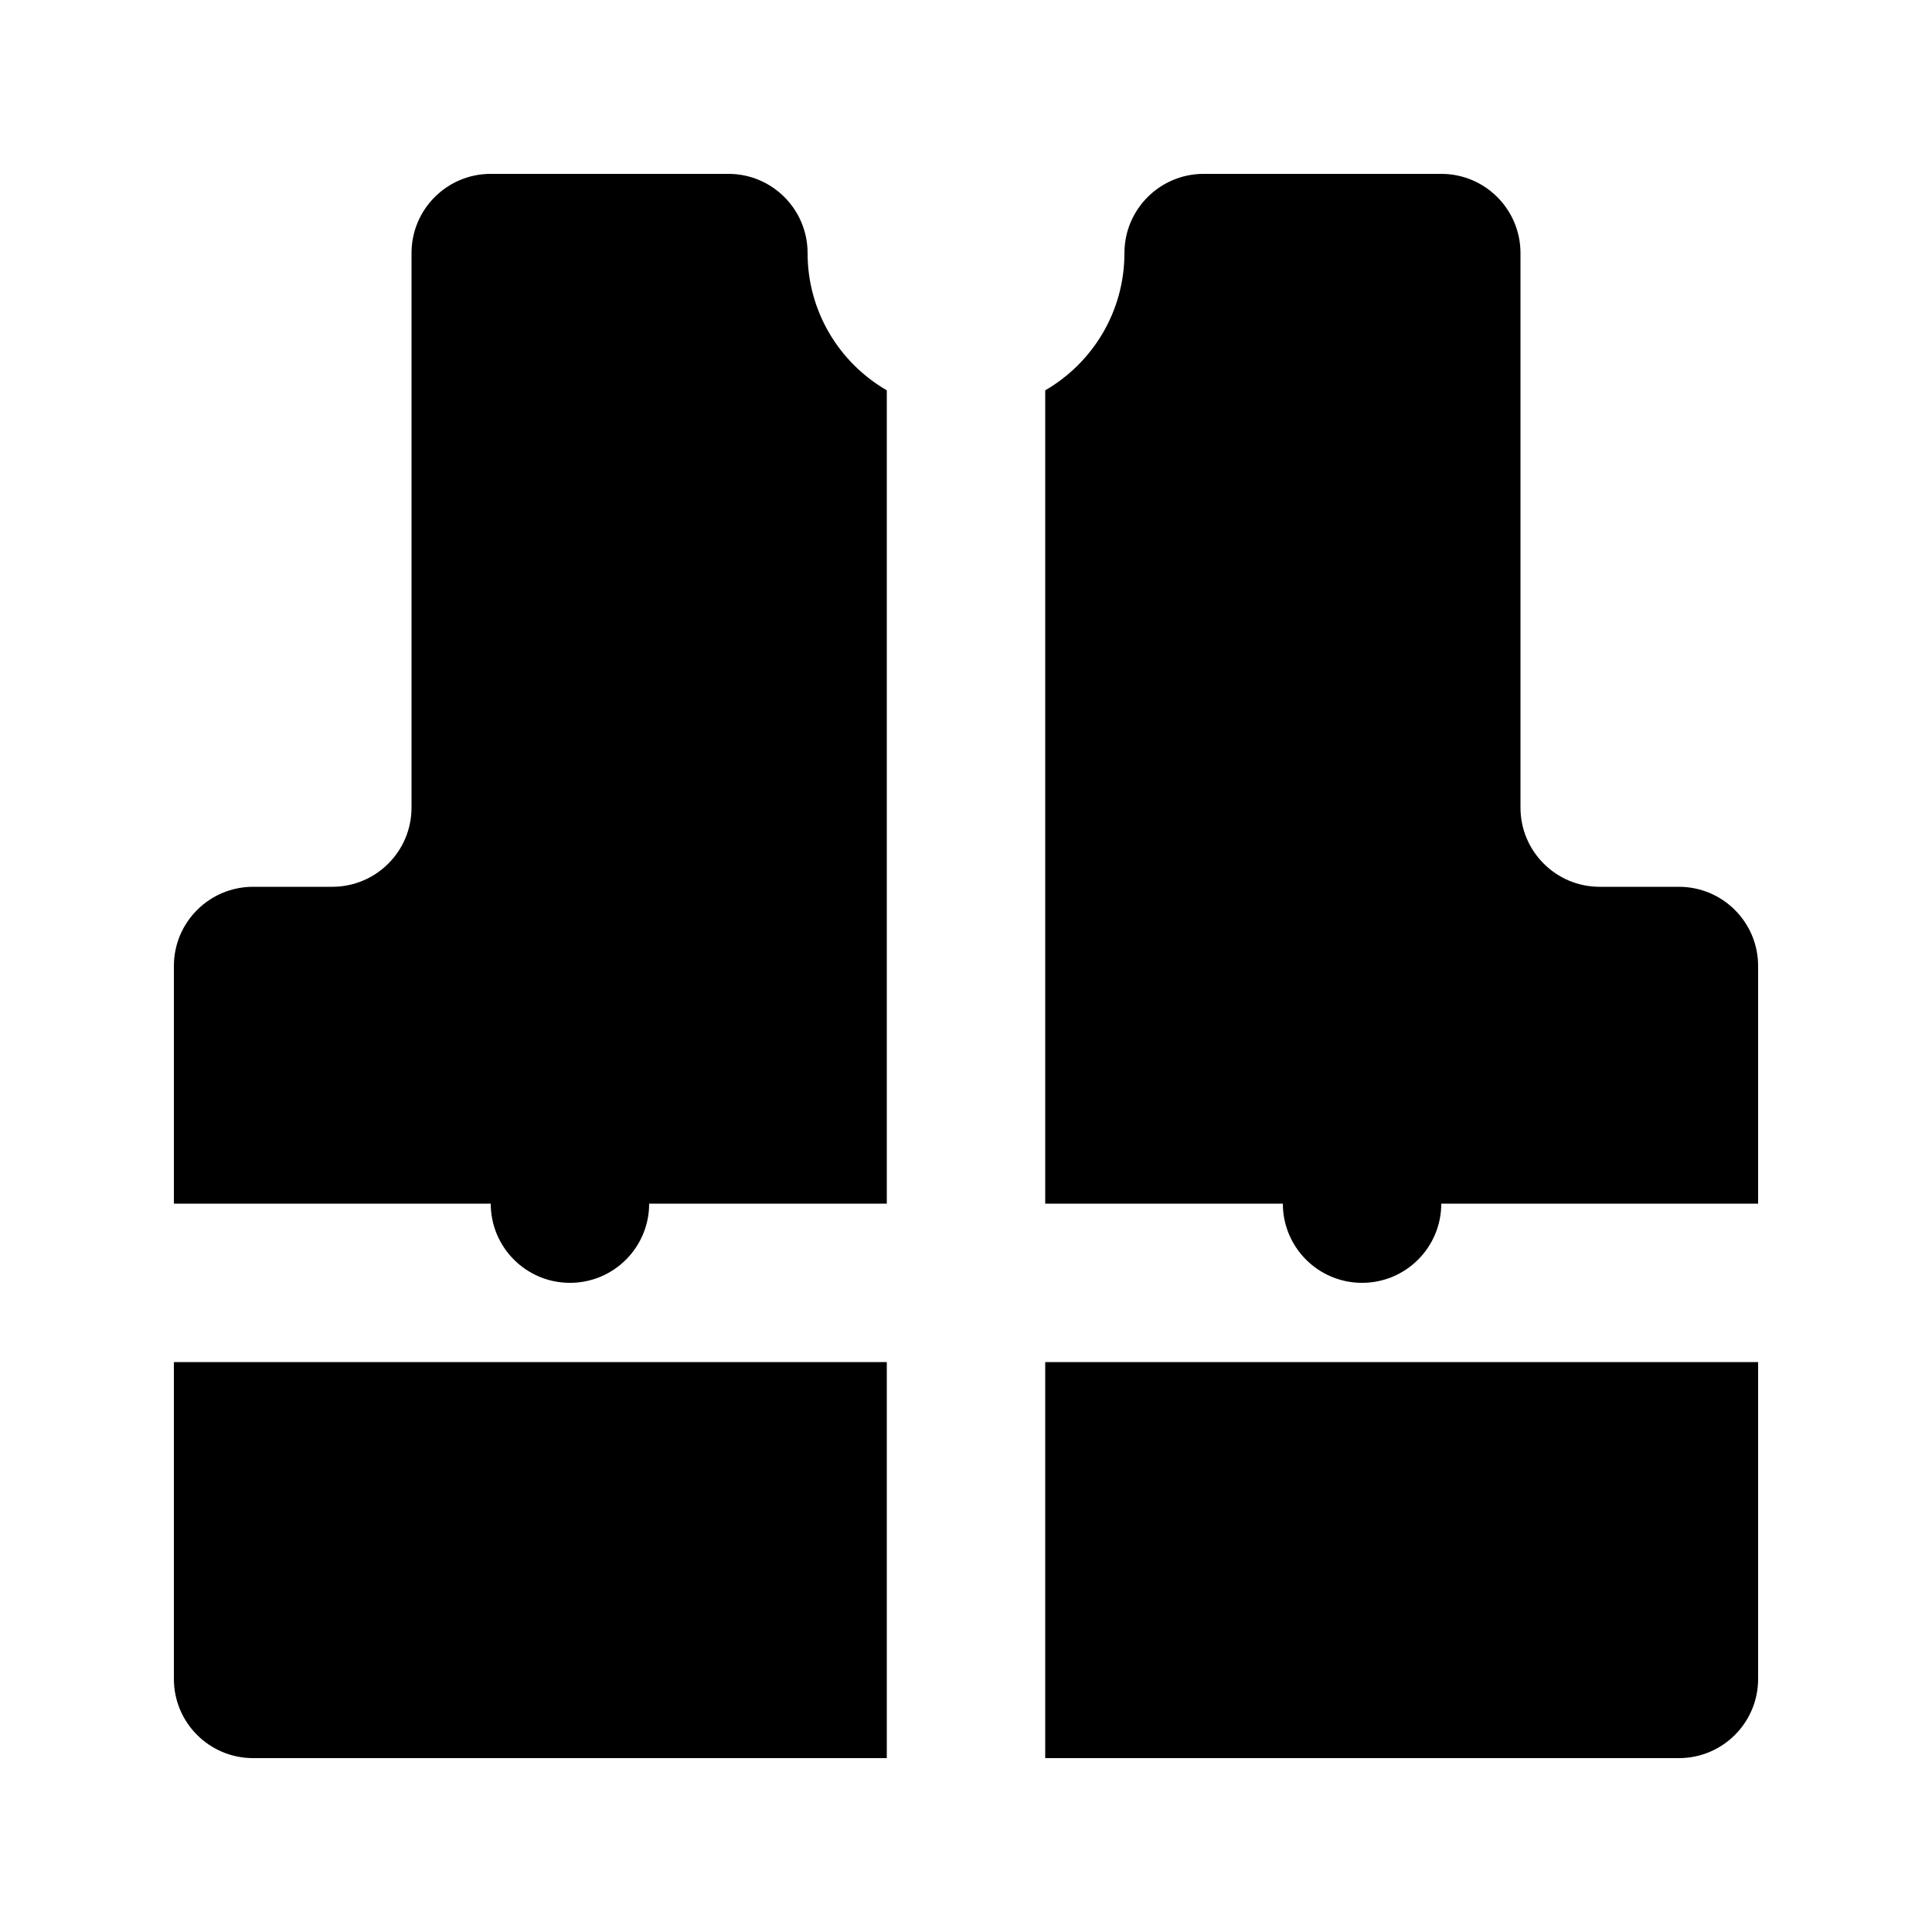 <?xml version="1.0" encoding="UTF-8"?>
<!-- Uploaded to: SVG Repo, www.svgrepo.com, Generator: SVG Repo Mixer Tools -->
<svg fill="#000000" width="800px" height="800px" version="1.1" viewBox="144 144 512 512" xmlns="http://www.w3.org/2000/svg">
 <g>
  <path d="m358.02 211.07c0 15.539 8.441 29.109 20.992 36.367v215.54h-62.977c0 11.594-9.398 20.988-20.992 20.988s-20.992-9.395-20.992-20.988h-83.969v-62.977c0-11.594 9.398-20.992 20.992-20.992h20.992c11.594 0 20.992-9.398 20.992-20.992v-146.95c0-11.594 9.398-20.992 20.992-20.992h62.977c11.594 0 20.992 9.398 20.992 20.992z"/>
  <path d="m190.08 504.96v83.969c0 11.594 9.398 20.992 20.992 20.992h167.94v-104.96z"/>
  <path d="m420.99 609.92v-104.96h188.93v83.969c0 11.594-9.398 20.992-20.992 20.992z"/>
  <path d="m609.92 462.98v-62.977c0-11.594-9.398-20.992-20.992-20.992h-20.992c-11.594 0-20.992-9.398-20.992-20.992v-146.95c0-11.594-9.398-20.992-20.992-20.992h-62.973c-11.598 0-20.992 9.398-20.992 20.992 0 15.539-8.445 29.109-20.992 36.367v215.54h62.973c0 11.594 9.398 20.988 20.992 20.988 11.598 0 20.992-9.395 20.992-20.988z"/>
 </g>
</svg>